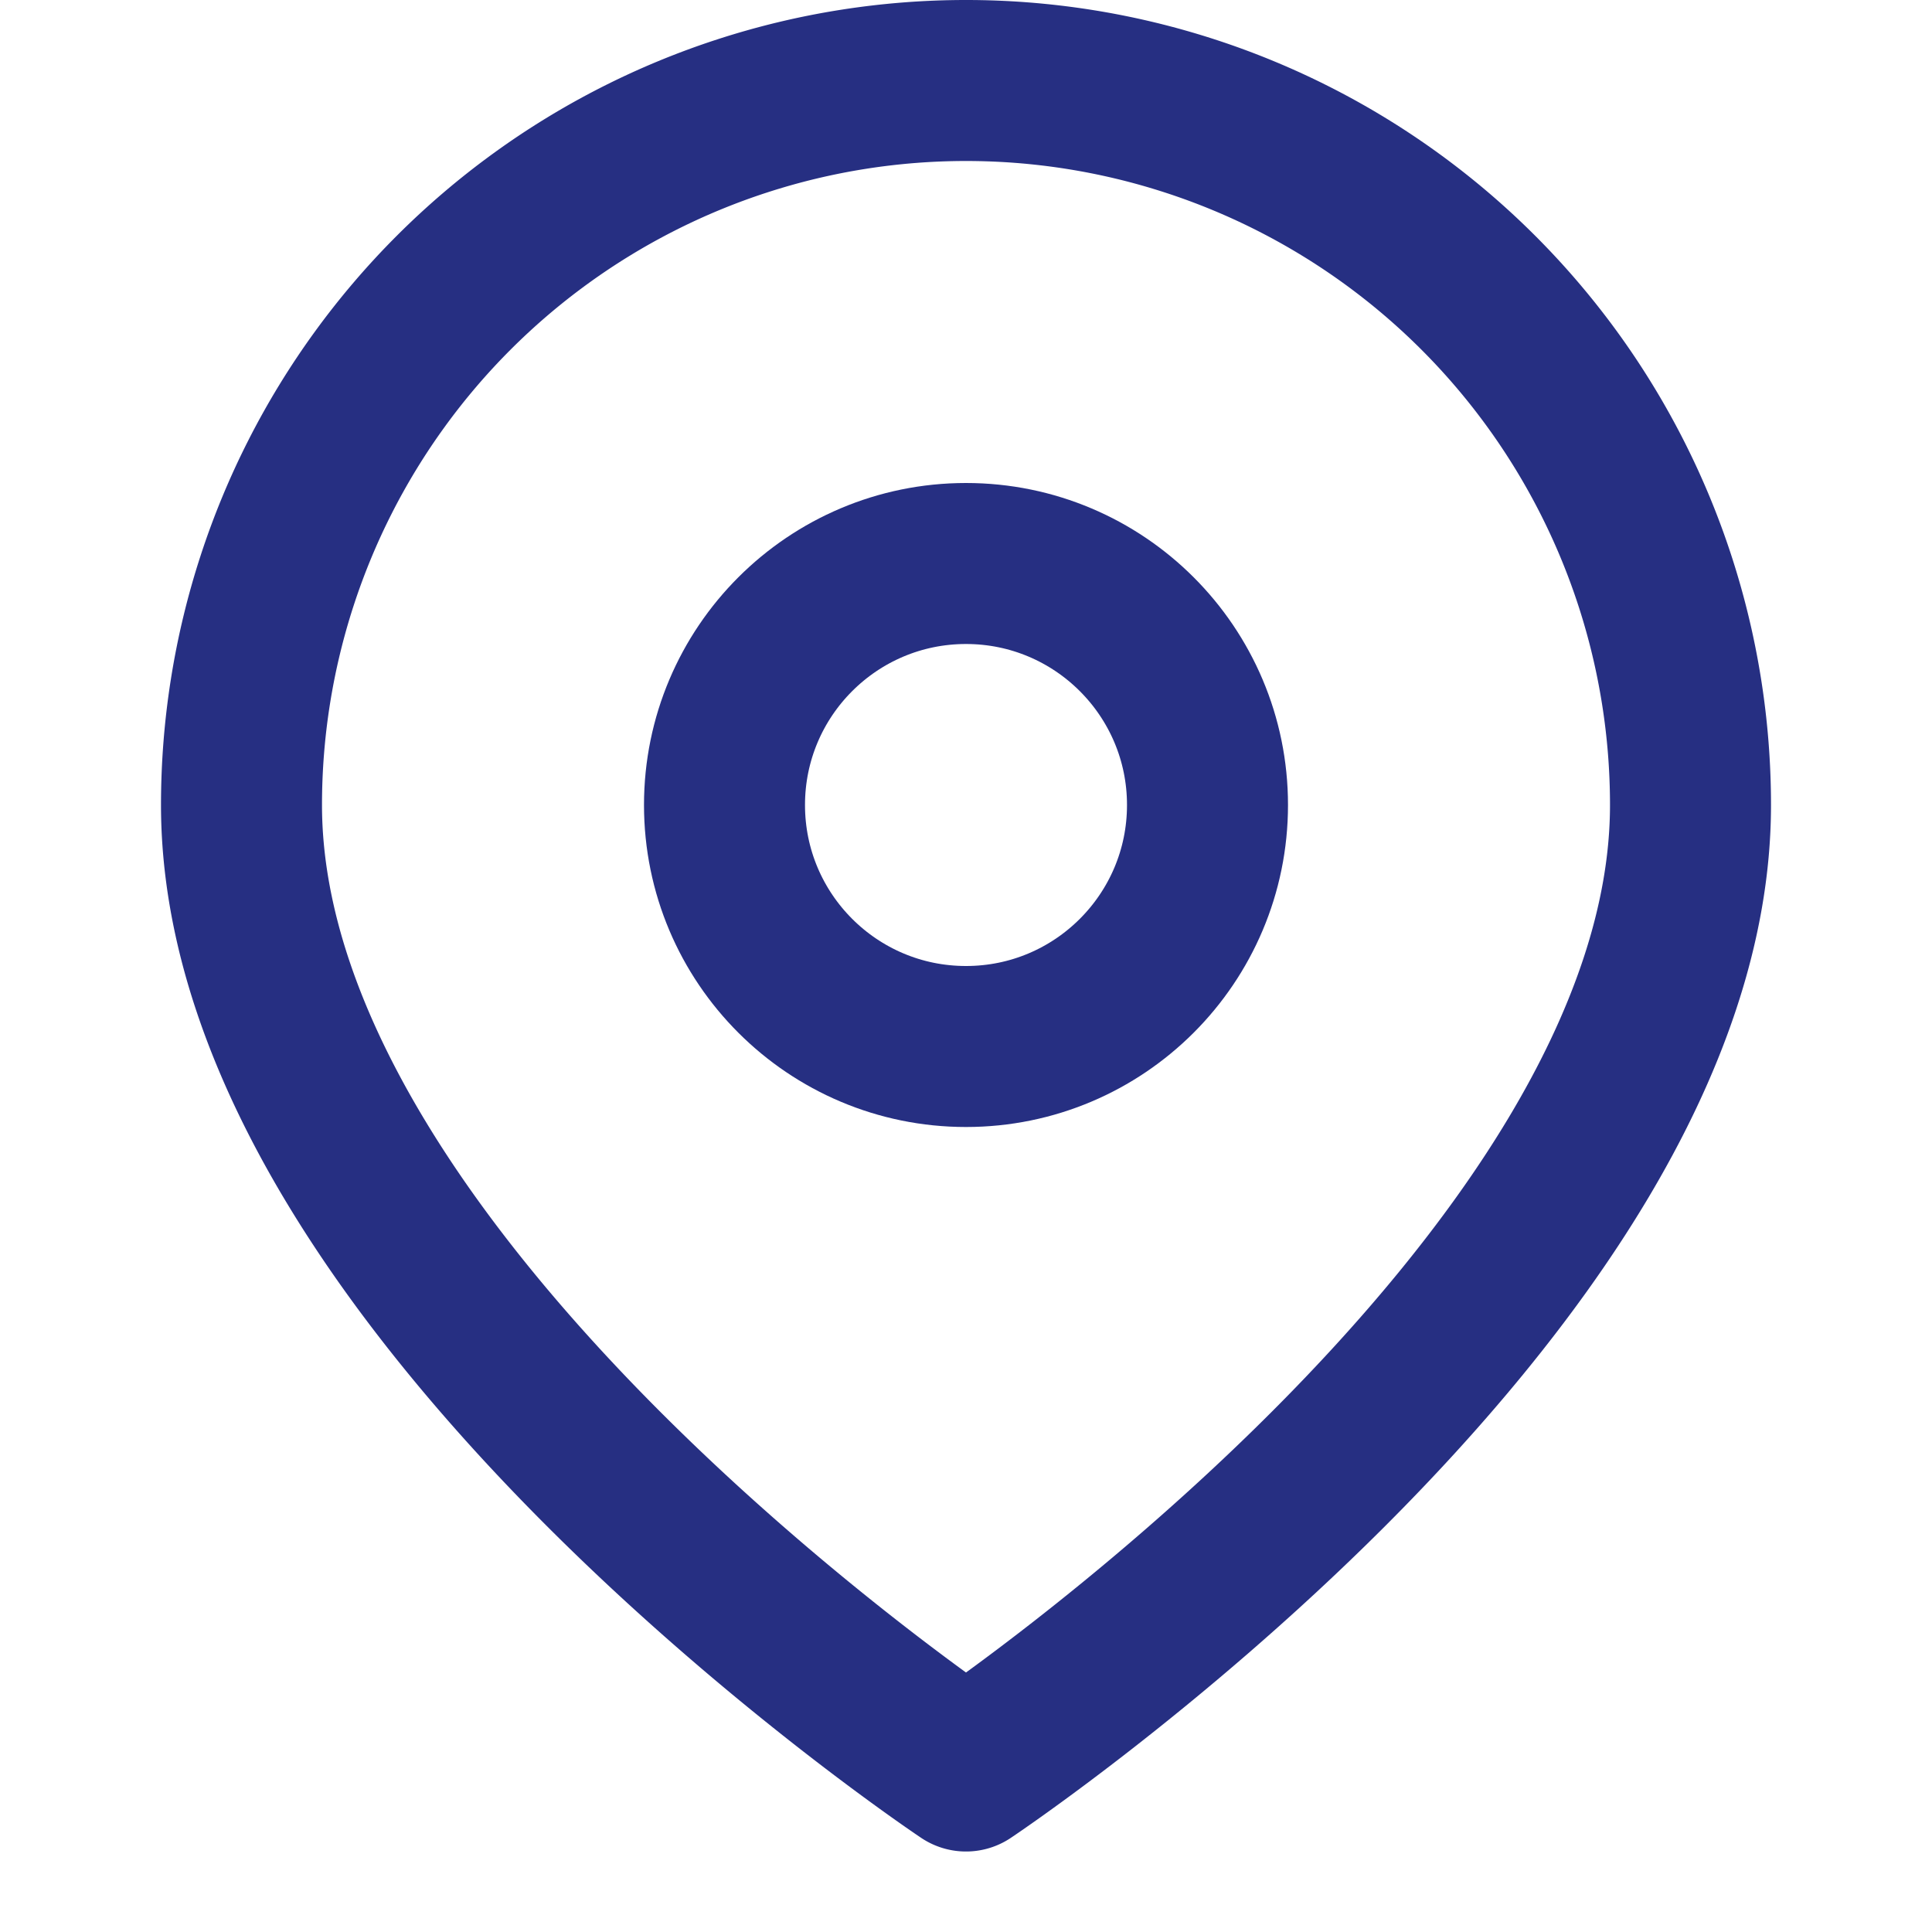 <svg xmlns="http://www.w3.org/2000/svg" viewBox="0 0 24 24" fill="none" stroke="#262f82" stroke-width="2" stroke-linecap="round" stroke-linejoin="round"><path d="M21 10c0 6-9 12-9 12S3 16 3 10a9 9 0 1 1 18 0z"/><circle cx="12" cy="10" r="3"/></svg>